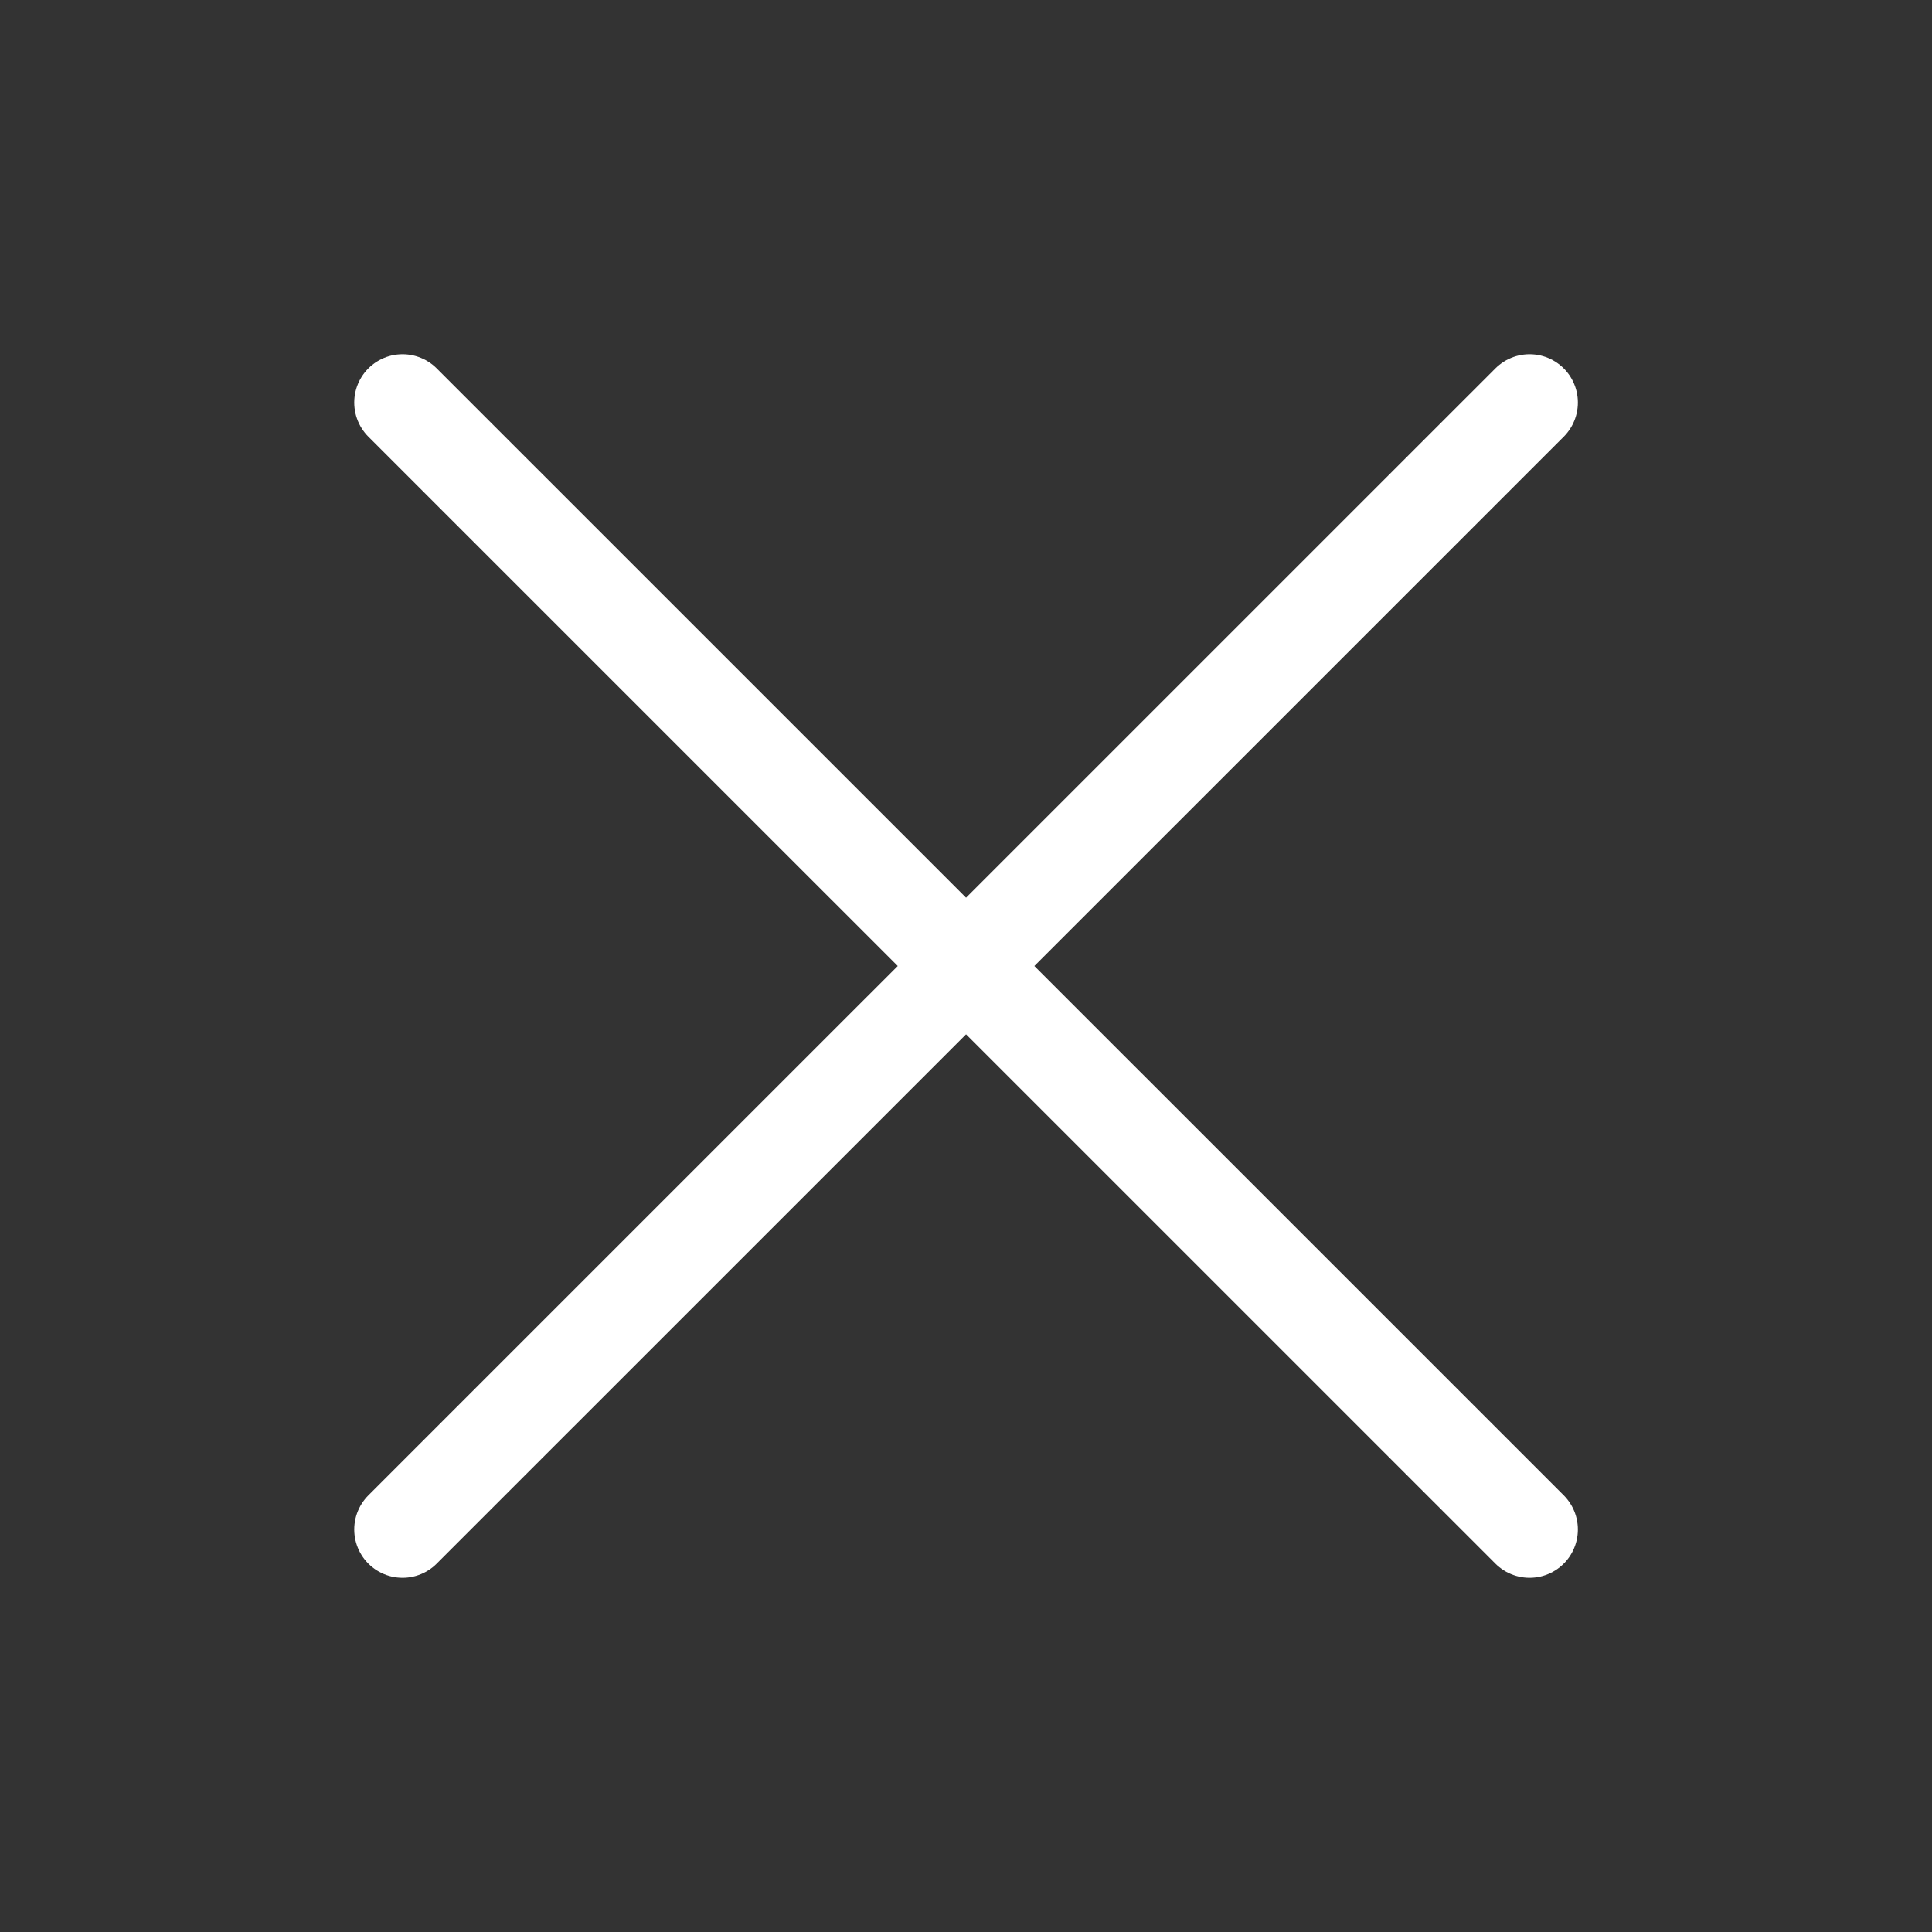 <?xml version="1.0" encoding="UTF-8"?> <svg xmlns="http://www.w3.org/2000/svg" width="20" height="20" viewBox="0 0 20 20" fill="none"><rect x="0" y="0" width="20" height="20" fill="#333333" stroke="none"/><path d="M15.834 4.167L4.167 15.833M4.167 4.167L15.834 15.833" stroke="white" stroke-linecap="round" stroke-linejoin="round"></path></svg> 